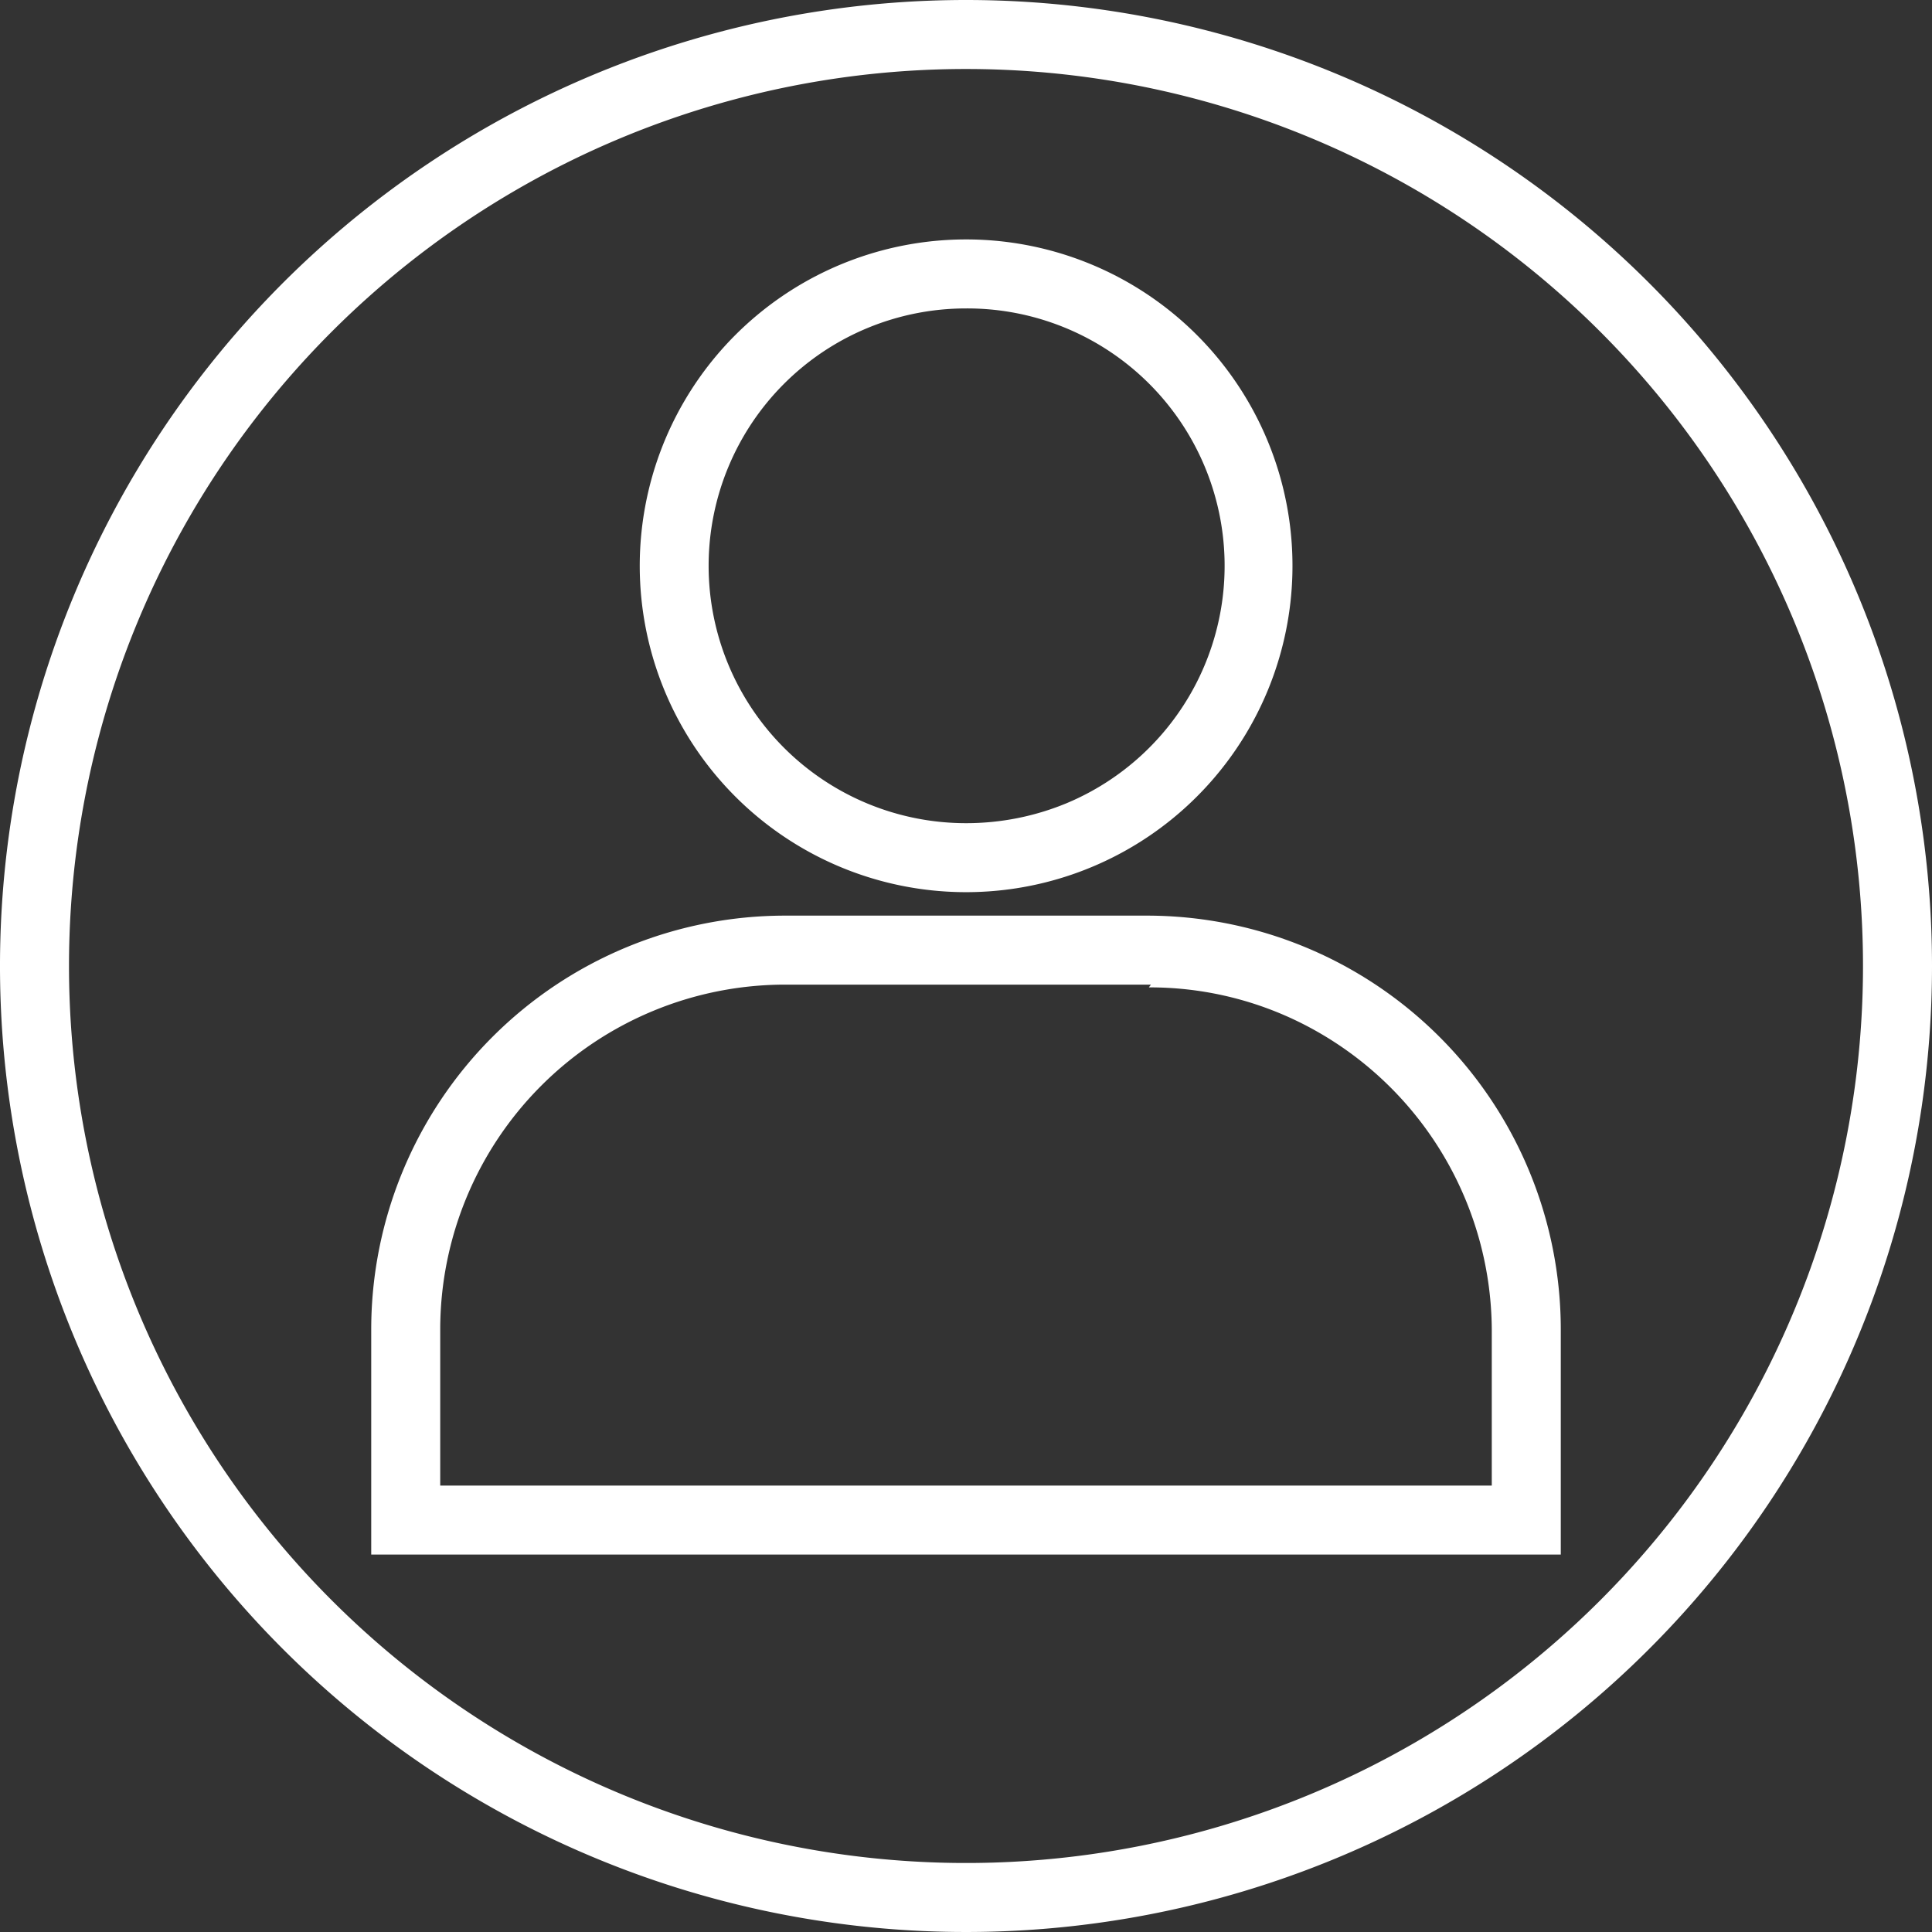 <svg xmlns="http://www.w3.org/2000/svg" viewBox="0 0 28 28"><rect x="0" y="0" width="28" height="28" fill="#333333" stroke="none"/><defs><style>.cls-1{fill:#fff;}</style></defs><g id="Layer_2" data-name="Layer 2"><g id="Layer_1-2" data-name="Layer 1"><path class="cls-1" d="M14,1A13,13,0,1,1,1,14,13,13,0,0,1,14,1m0-1A14,14,0,1,0,28,14,14,14,0,0,0,14,0Z"/><path class="cls-1" d="M14,4.47a3.73,3.73,0,0,1,1.46,7.17,3.8,3.8,0,0,1-1.46.29,3.73,3.73,0,0,1,0-7.46m0-1a4.73,4.73,0,1,0,3.15,1.2A4.73,4.73,0,0,0,14,3.47Z"/><path class="cls-1" d="M16.65,14.31a4.9,4.9,0,0,1,2.09.46,5,5,0,0,1,2.88,4.5v2.26H6.38V19.27a5,5,0,0,1,5-5h5.3m0-1h-5.3a6,6,0,0,0-6,6v3.26H22.62V19.27a6,6,0,0,0-6-6Z"/></g></g></svg>